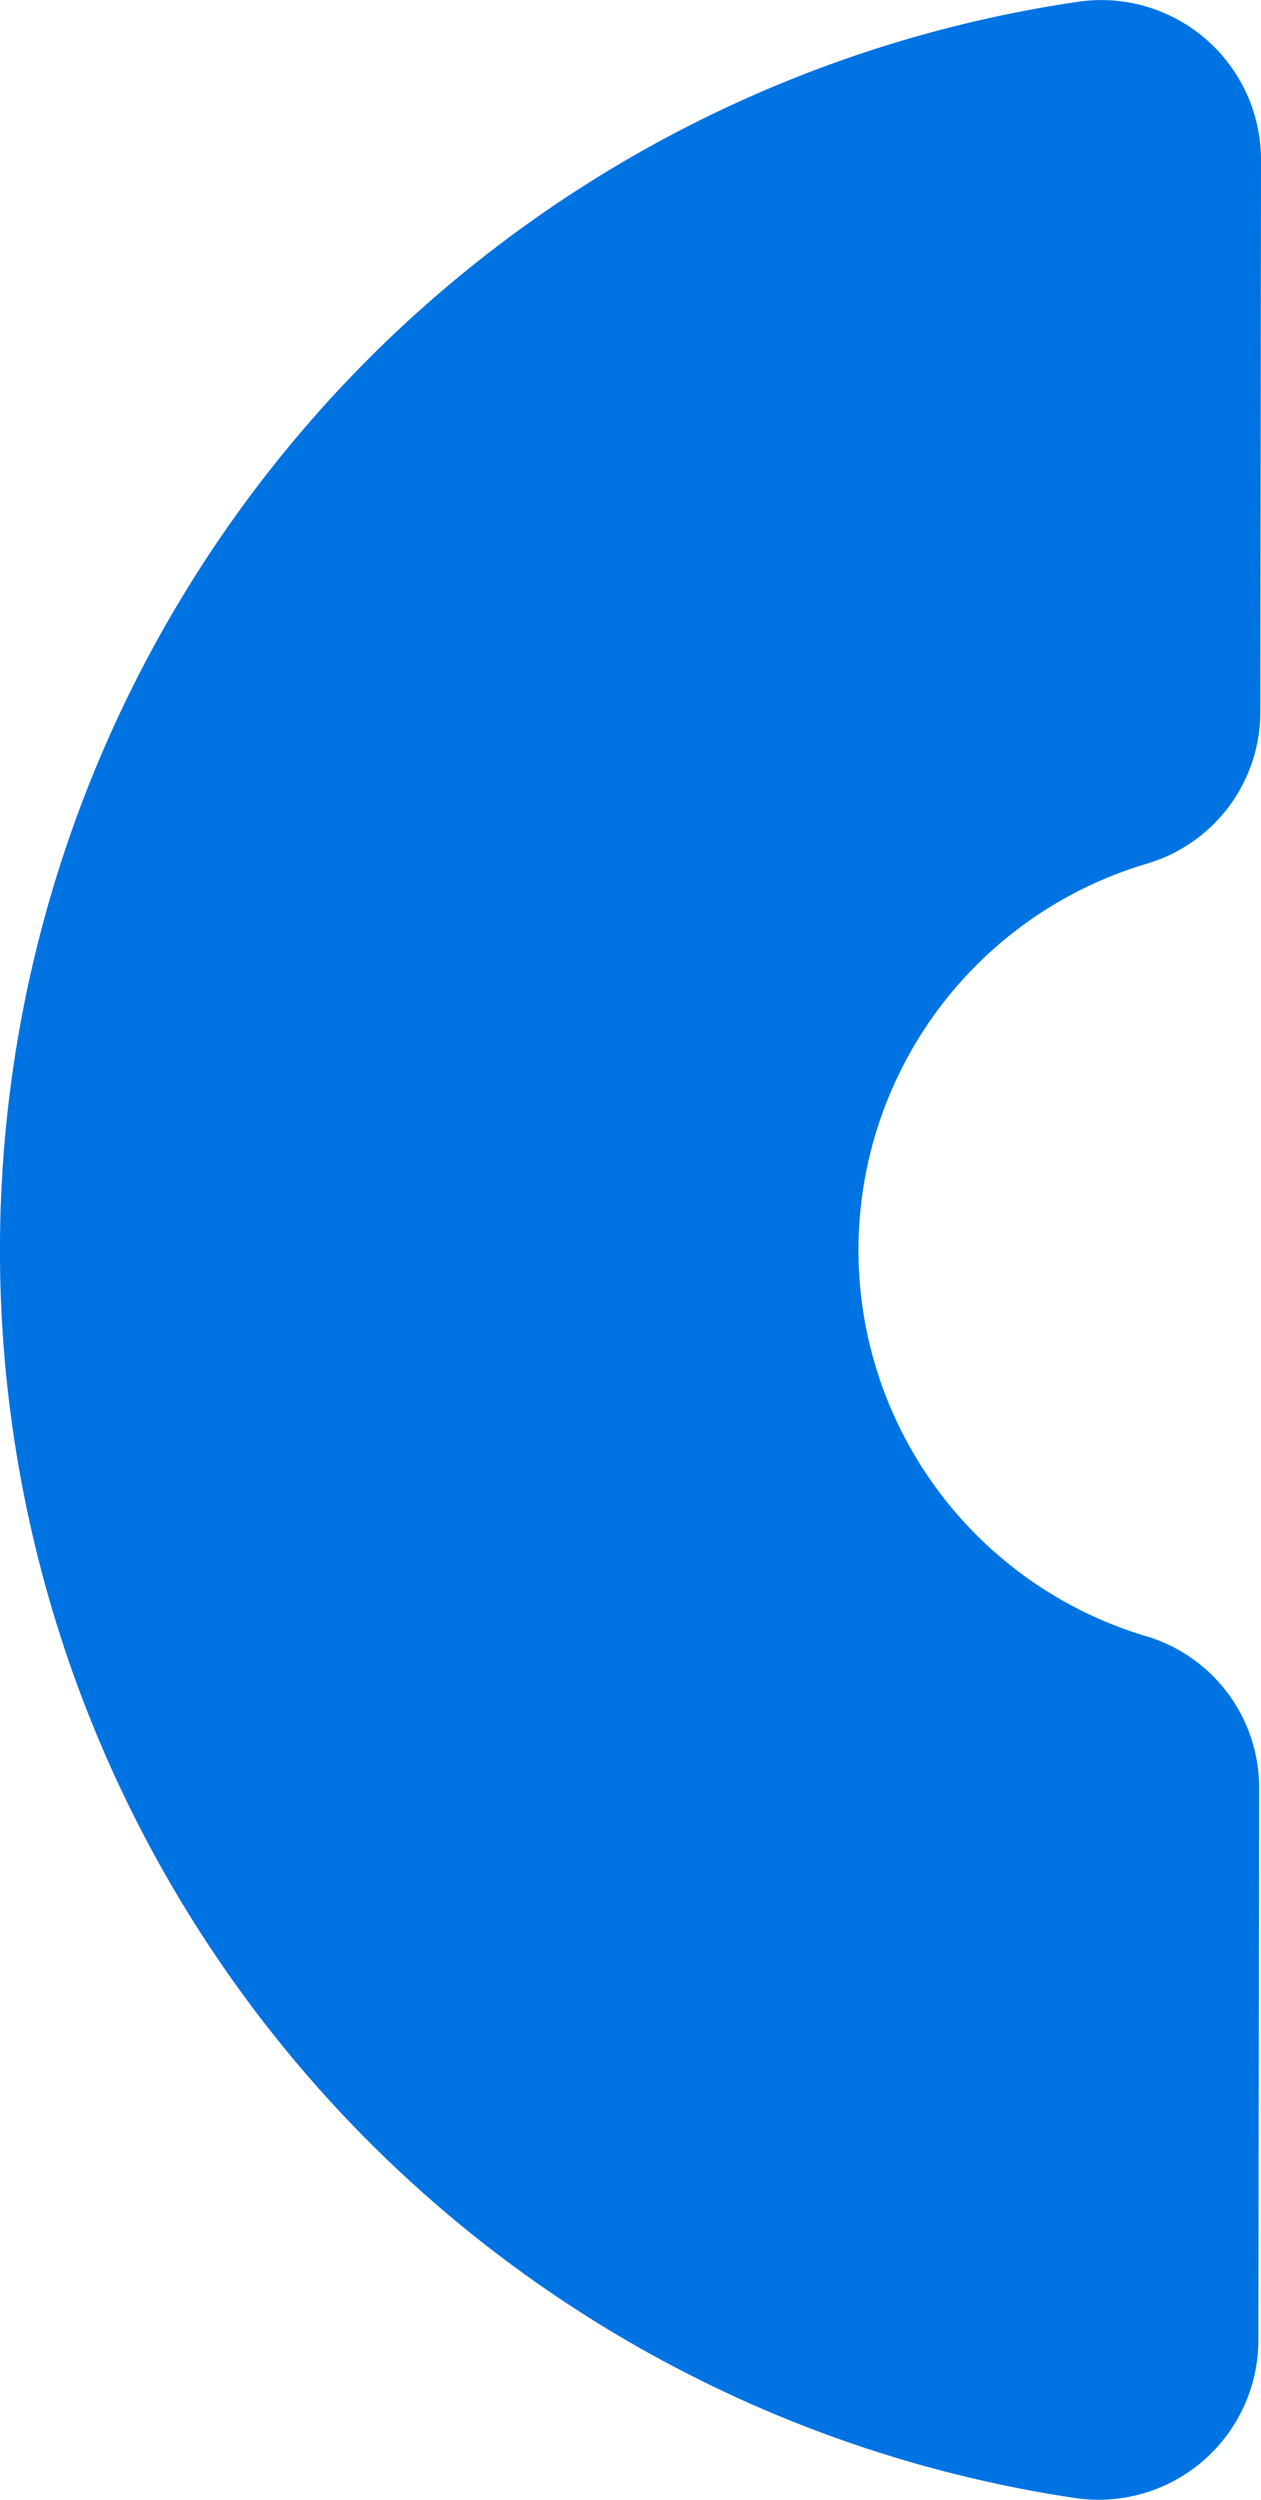 <svg xmlns="http://www.w3.org/2000/svg" viewBox="0 0 129.82 257.28"><defs><style>.cls-1{fill:#0073e3;}</style></defs><g id="Layer_2" data-name="Layer 2"><g id="Layer_1-2" data-name="Layer 1"><path class="cls-1" d="M88.38,128.66a41.48,41.48,0,0,1,29.83-39.81,16.29,16.29,0,0,0,11.54-15.69l.07-56.68A16.45,16.45,0,0,0,111,.18a129.86,129.86,0,0,0-.32,256.92,16.45,16.45,0,0,0,18.87-16.25l.08-56.7a16.28,16.28,0,0,0-11.5-15.71A41.47,41.47,0,0,1,88.38,128.66Z"/></g></g></svg>